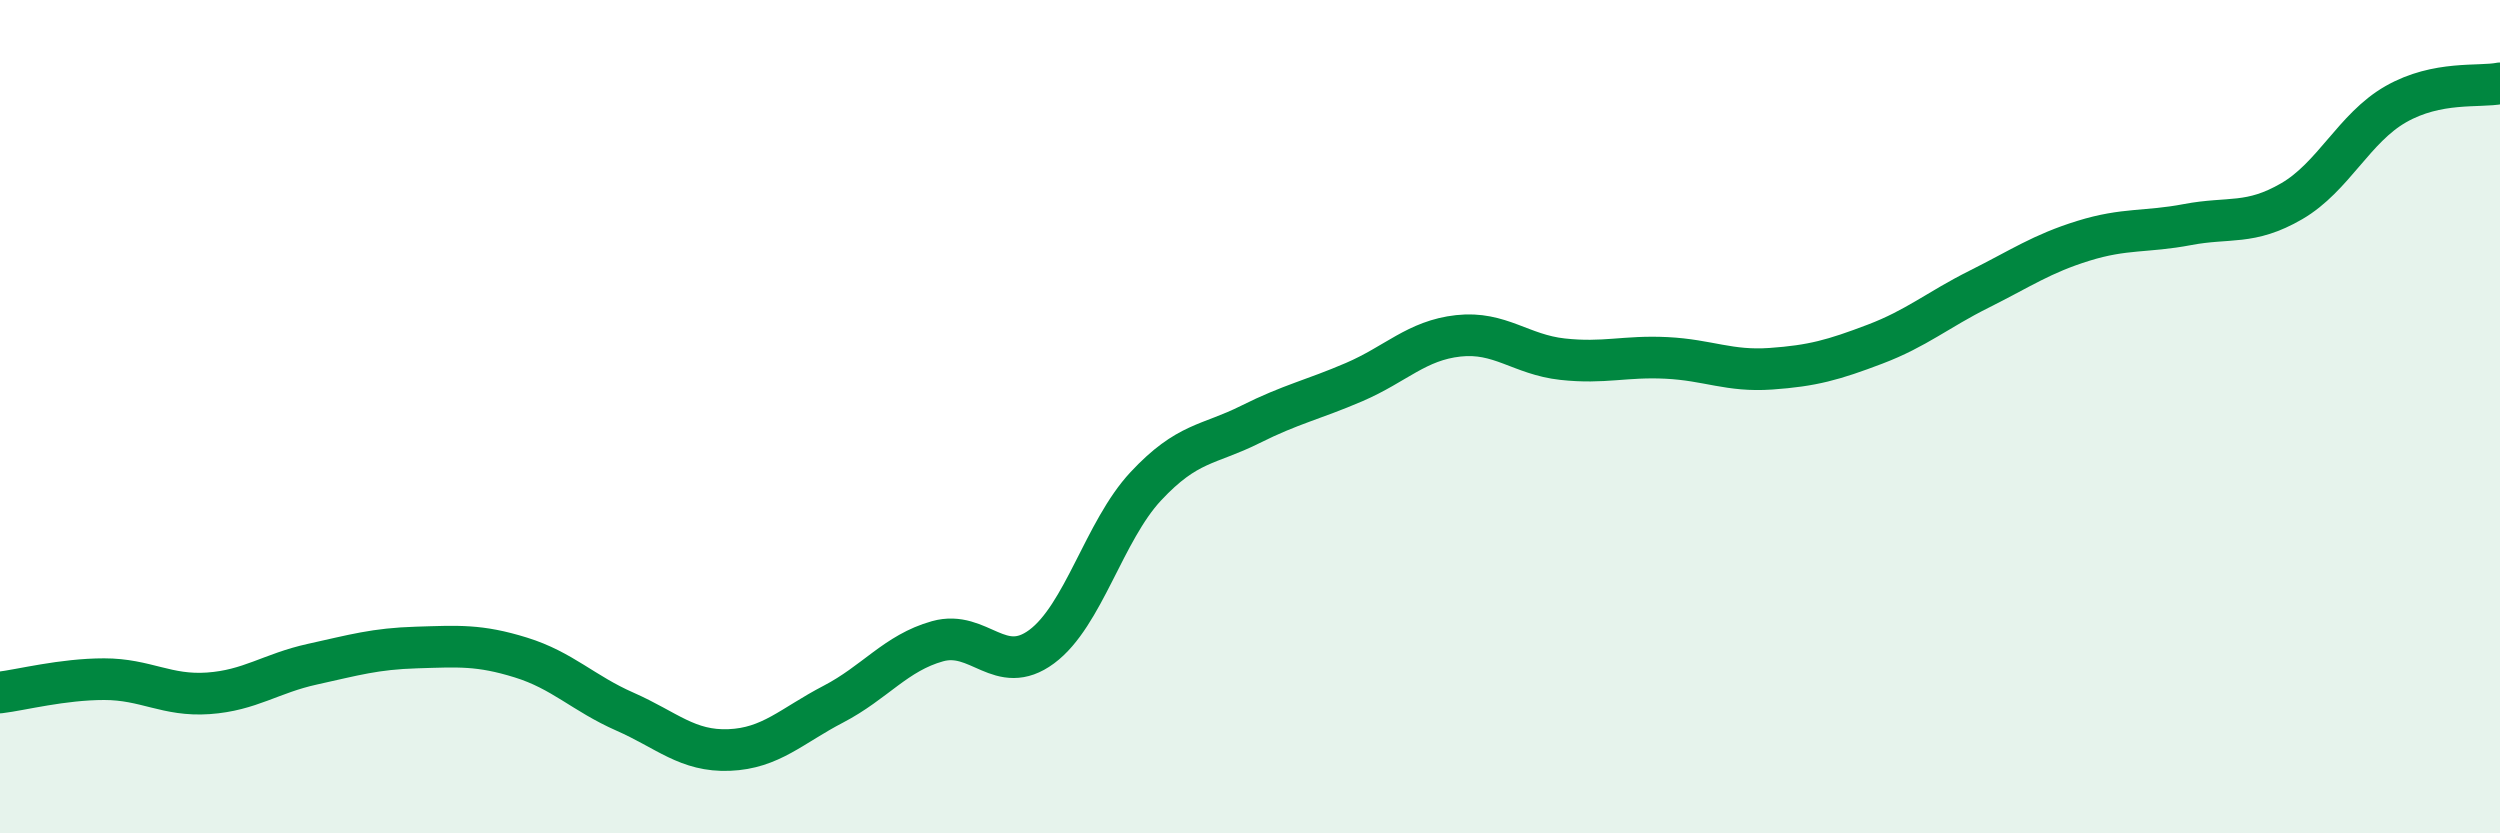 
    <svg width="60" height="20" viewBox="0 0 60 20" xmlns="http://www.w3.org/2000/svg">
      <path
        d="M 0,16.62 C 0.5,16.56 1.5,16.3 2.5,16.3 C 3.5,16.3 4,16.71 5,16.64 C 6,16.57 6.5,16.16 7.5,15.94 C 8.5,15.72 9,15.57 10,15.54 C 11,15.51 11.5,15.47 12.5,15.78 C 13.5,16.09 14,16.64 15,17.08 C 16,17.52 16.5,18.04 17.5,18 C 18.5,17.96 19,17.42 20,16.9 C 21,16.38 21.5,15.67 22.5,15.39 C 23.5,15.11 24,16.26 25,15.52 C 26,14.78 26.5,12.74 27.5,11.67 C 28.5,10.6 29,10.69 30,10.19 C 31,9.69 31.5,9.6 32.5,9.17 C 33.5,8.74 34,8.17 35,8.06 C 36,7.95 36.5,8.51 37.5,8.62 C 38.5,8.73 39,8.54 40,8.59 C 41,8.64 41.5,8.92 42.5,8.85 C 43.5,8.78 44,8.64 45,8.26 C 46,7.88 46.5,7.44 47.5,6.94 C 48.5,6.44 49,6.09 50,5.78 C 51,5.47 51.5,5.58 52.5,5.39 C 53.5,5.2 54,5.41 55,4.83 C 56,4.25 56.5,3.07 57.5,2.5 C 58.5,1.93 59.5,2.1 60,2L60 20L0 20Z"
        fill="#008740"
        opacity="0.1"
        stroke-linecap="round"
        stroke-linejoin="round"
      />
      <path
        d="M 0,16.62 C 0.5,16.56 1.5,16.3 2.5,16.3 C 3.5,16.3 4,16.71 5,16.64 C 6,16.57 6.5,16.16 7.5,15.94 C 8.5,15.72 9,15.57 10,15.54 C 11,15.51 11.5,15.47 12.5,15.78 C 13.5,16.09 14,16.64 15,17.08 C 16,17.52 16.5,18.04 17.5,18 C 18.5,17.96 19,17.42 20,16.9 C 21,16.38 21.5,15.67 22.5,15.39 C 23.5,15.11 24,16.26 25,15.52 C 26,14.78 26.5,12.74 27.5,11.67 C 28.5,10.6 29,10.69 30,10.19 C 31,9.69 31.5,9.6 32.5,9.17 C 33.5,8.74 34,8.17 35,8.06 C 36,7.95 36.5,8.51 37.5,8.62 C 38.5,8.73 39,8.54 40,8.59 C 41,8.64 41.5,8.92 42.5,8.85 C 43.5,8.78 44,8.64 45,8.26 C 46,7.88 46.5,7.44 47.5,6.94 C 48.5,6.44 49,6.09 50,5.78 C 51,5.47 51.5,5.58 52.5,5.39 C 53.5,5.2 54,5.41 55,4.83 C 56,4.25 56.5,3.07 57.5,2.5 C 58.5,1.93 59.5,2.1 60,2"
        stroke="#008740"
        stroke-width="1"
        fill="none"
        stroke-linecap="round"
        stroke-linejoin="round"
      />
    </svg>
  